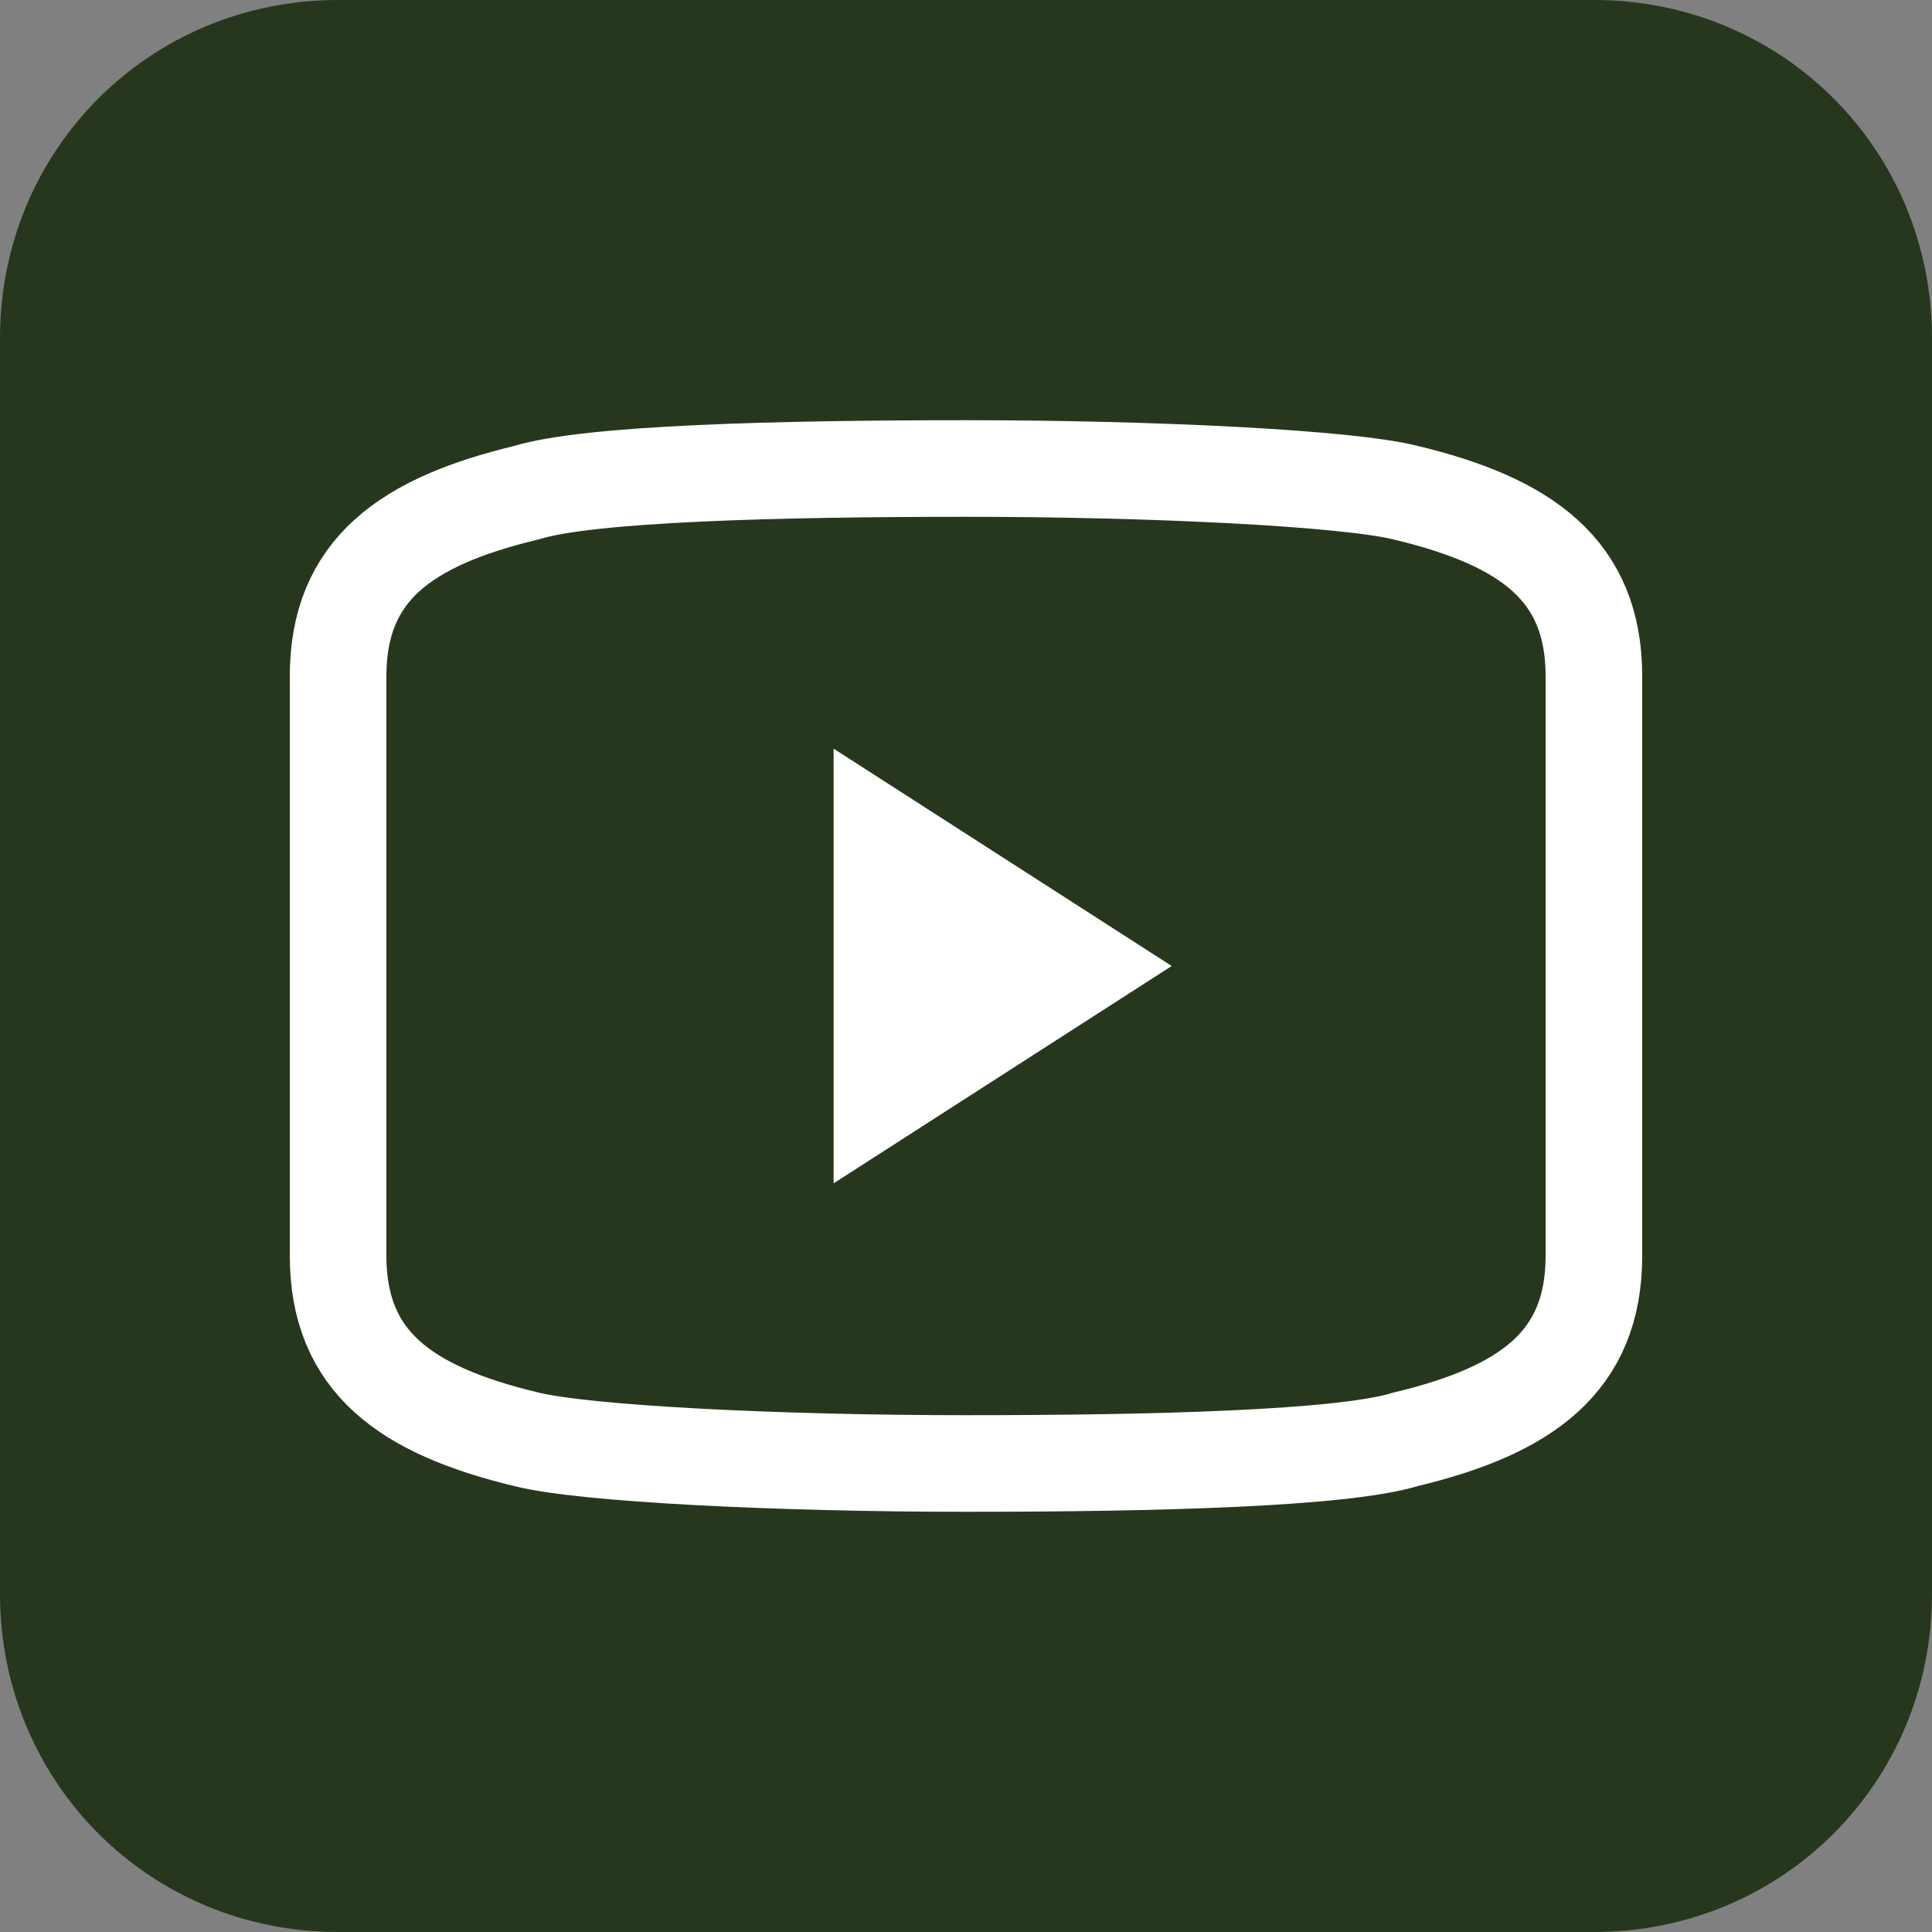 <?xml version="1.0" encoding="UTF-8"?>
<svg id="Layer_1" data-name="Layer 1" xmlns="http://www.w3.org/2000/svg" viewBox="0 0 40 40">
  <rect x="0" y="0" width="40" height="40" fill="#808080" stroke="none"/>
  <defs>
    <style>
      .cls-1 {
        fill: none;
        stroke: #fff;
        stroke-miterlimit: 10;
        stroke-width: 2px;
      }

      .cls-2 {
        fill: #fff;
      }

      .cls-2, .cls-3 {
        stroke-width: 0px;
      }

      .cls-3 {
        fill: #26371d;
      }
    </style>
  </defs>
  <path class="cls-3" d="m33,40H7c-3.9,0-7-3.1-7-7V7C0,3.1,3.1,0,7,0h26c3.9,0,7,3.1,7,7v26c0,3.9-3.1,7-7,7Z"/>
  <path class="cls-1" d="m29.1,10.2c-1.2-.3-5.2-.5-9.1-.5-3.9,0-7.8.1-9.1.5-2.5.6-3.9,1.6-3.9,3.8v12c0,2.2,1.4,3.2,3.9,3.8,1.2.3,5.2.5,9.1.5,3.9,0,7.8-.1,9.1-.5,2.5-.6,3.9-1.6,3.9-3.8v-12c0-2.2-1.4-3.2-3.9-3.8Z"/>
  <polygon class="cls-2" points="24.259 20 17.259 15.5 17.259 24.5 24.259 20"/>
</svg>